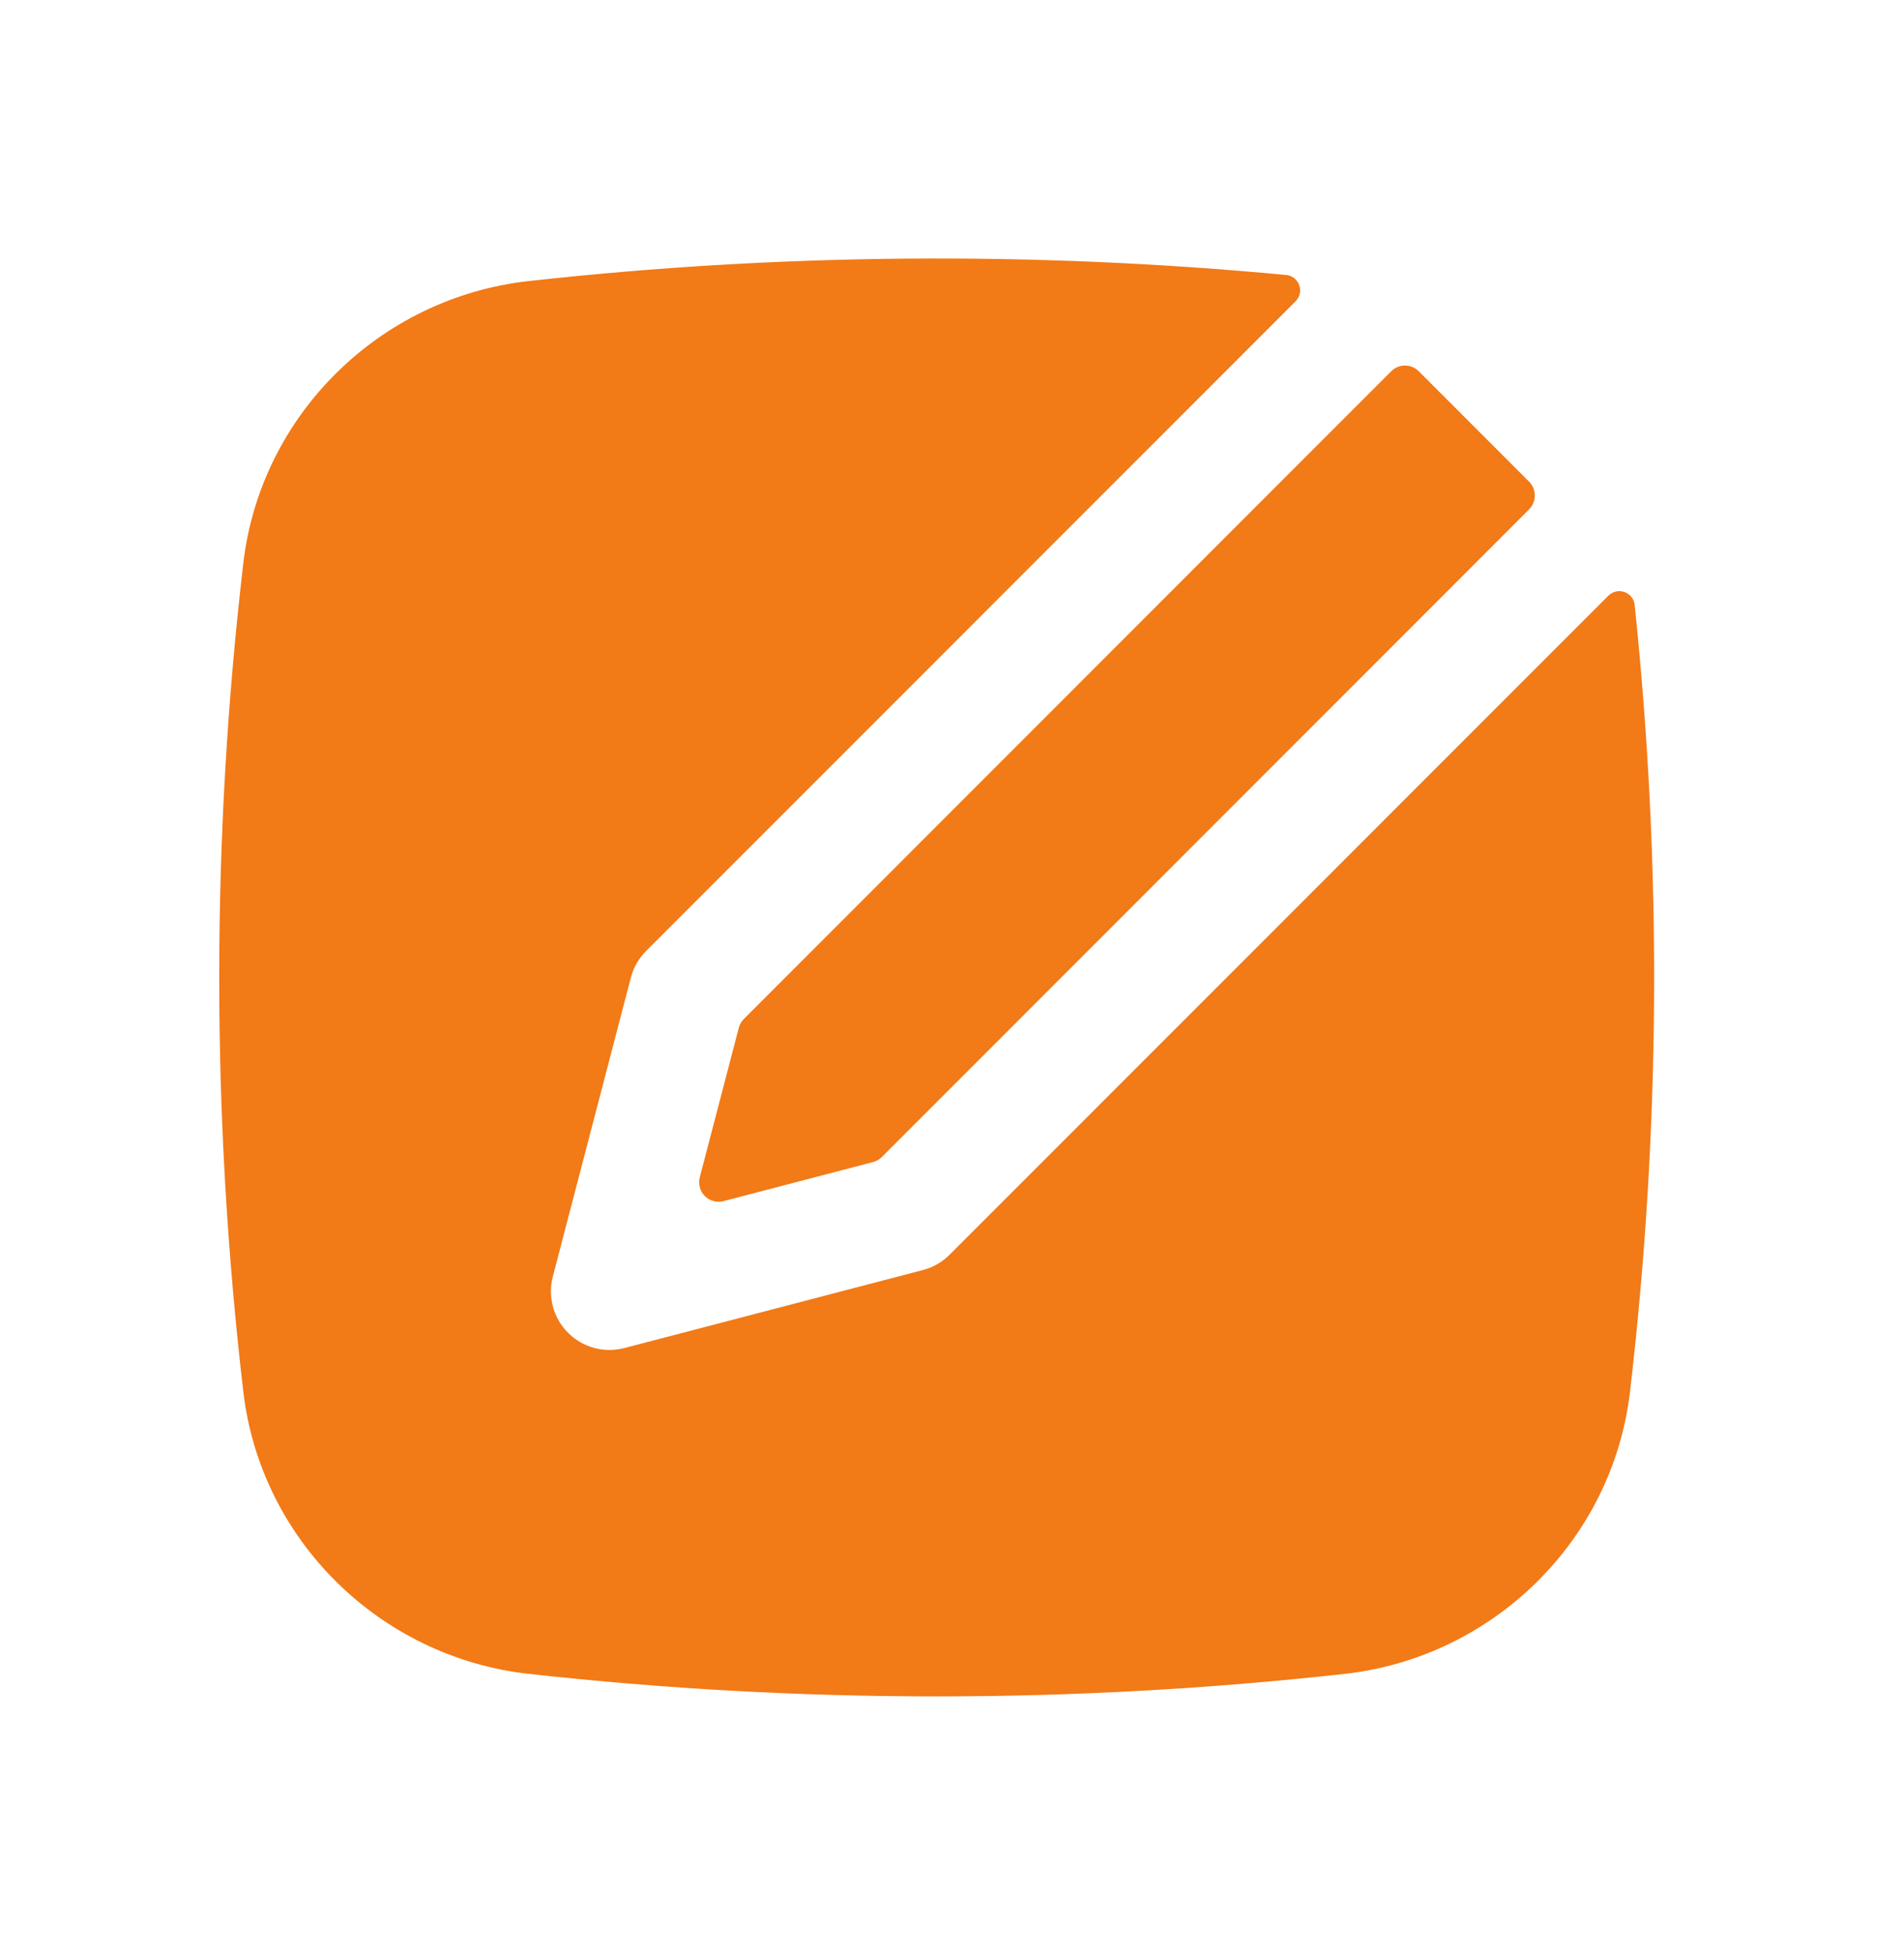 <svg width="38" height="39" viewBox="0 0 38 39" fill="none" xmlns="http://www.w3.org/2000/svg">
<g id="basil:edit-solid">
<path id="Vector" d="M25.668 5.486C25.928 5.51 26.042 5.827 25.855 6.013L12.895 18.973C12.748 19.12 12.643 19.303 12.591 19.503L11.033 25.469C10.982 25.666 10.983 25.874 11.036 26.07C11.089 26.267 11.193 26.446 11.337 26.59C11.481 26.734 11.661 26.838 11.857 26.892C12.054 26.945 12.261 26.946 12.458 26.895L18.423 25.337C18.624 25.284 18.806 25.179 18.953 25.032L32.097 11.887C32.138 11.845 32.191 11.815 32.248 11.802C32.306 11.789 32.366 11.792 32.421 11.812C32.477 11.831 32.526 11.866 32.562 11.913C32.598 11.959 32.62 12.015 32.625 12.074C33.172 17.292 33.141 22.554 32.532 27.765C32.184 30.733 29.799 33.062 26.843 33.394C21.427 33.994 15.962 33.994 10.547 33.394C7.589 33.062 5.204 30.733 4.856 27.765C4.215 22.274 4.215 16.727 4.856 11.236C5.204 8.267 7.589 5.938 10.547 5.608C15.57 5.051 20.637 5.01 25.668 5.486Z" fill="#F27A17"/>
<path id="Vector_2" d="M27.765 7.407C27.801 7.371 27.844 7.342 27.891 7.322C27.938 7.303 27.989 7.293 28.04 7.293C28.091 7.293 28.142 7.303 28.189 7.322C28.237 7.342 28.28 7.371 28.316 7.407L30.519 9.611C30.591 9.684 30.632 9.783 30.632 9.886C30.632 9.989 30.591 10.088 30.519 10.161L17.6 23.083C17.551 23.132 17.49 23.167 17.422 23.184L14.441 23.963C14.375 23.98 14.306 23.98 14.241 23.962C14.175 23.944 14.115 23.91 14.067 23.862C14.019 23.814 13.985 23.754 13.967 23.688C13.949 23.623 13.949 23.554 13.966 23.488L14.745 20.506C14.762 20.439 14.797 20.378 14.846 20.329L27.765 7.407Z" fill="#F27A17"/>
</g>
</svg>
